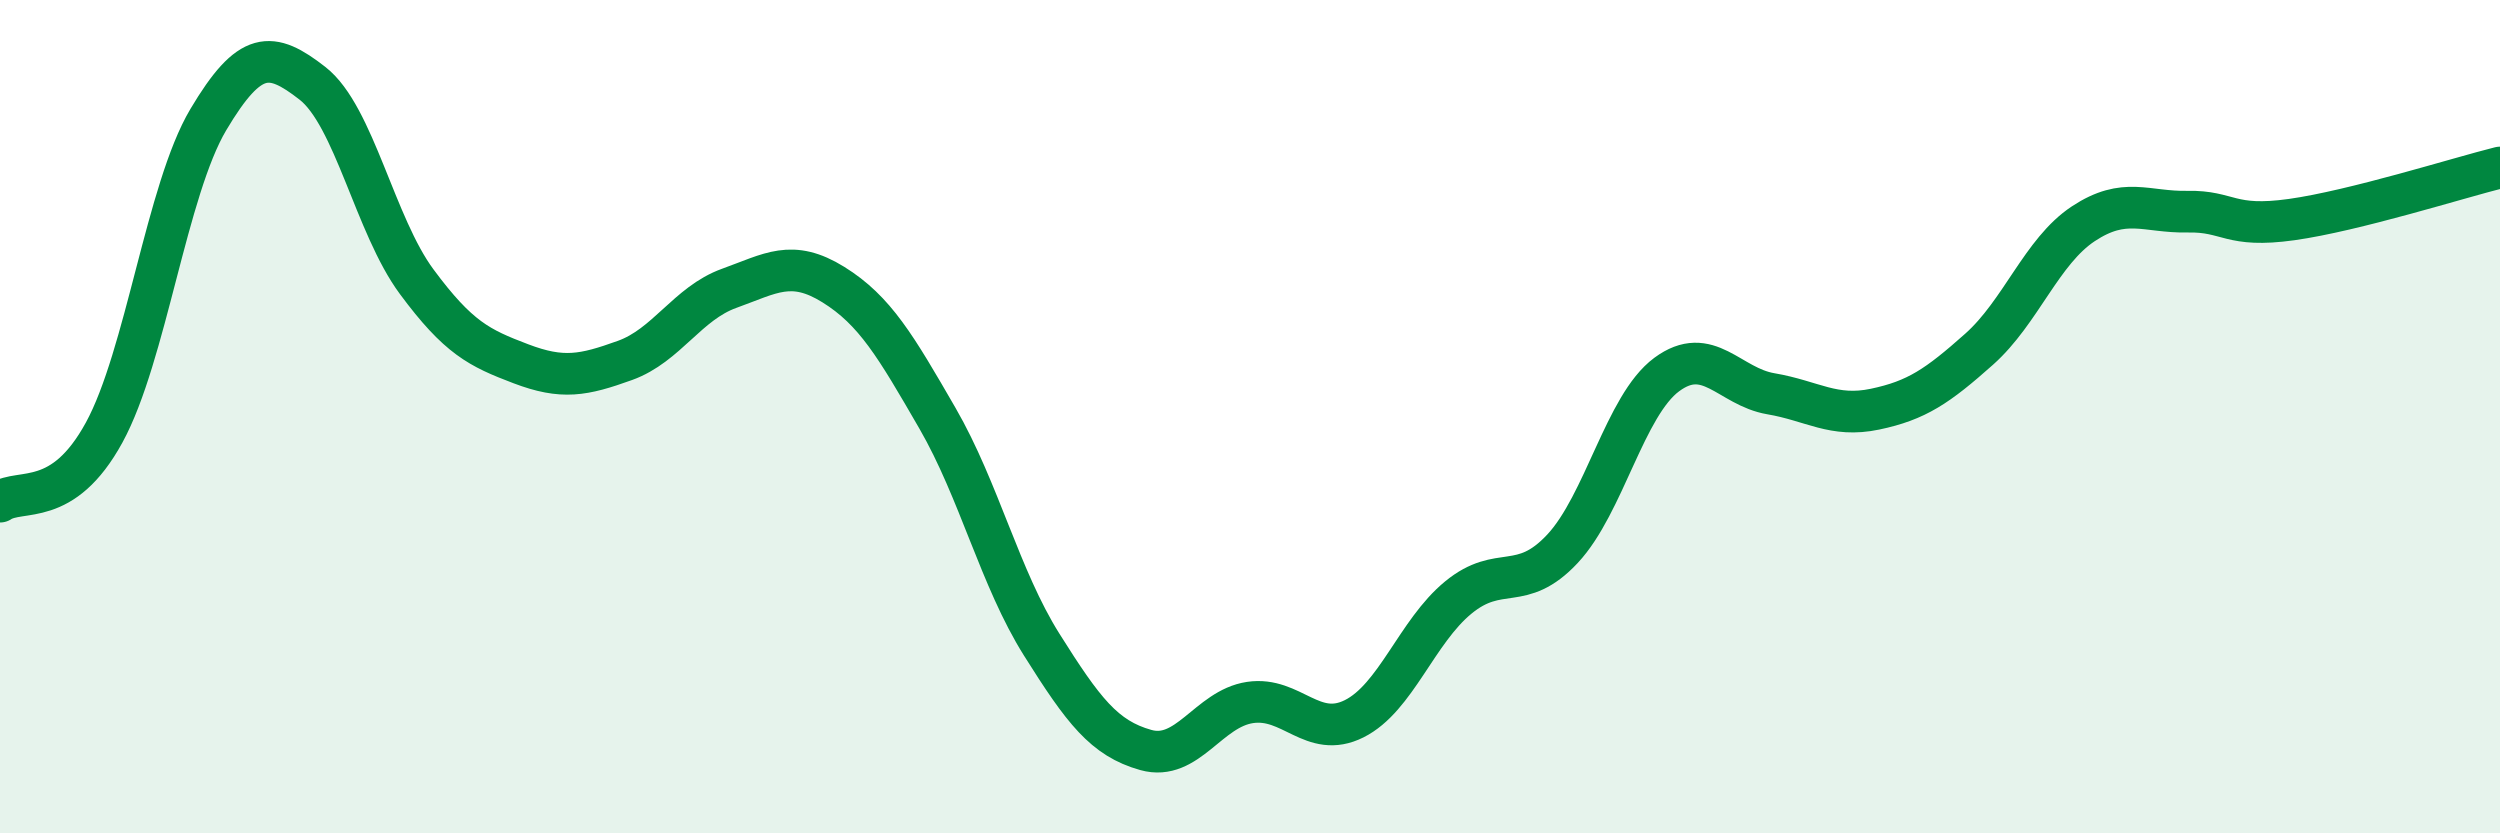 
    <svg width="60" height="20" viewBox="0 0 60 20" xmlns="http://www.w3.org/2000/svg">
      <path
        d="M 0,12.04 C 0.5,11.71 1.5,12.21 2.5,10.38 C 3.5,8.55 4,4.55 5,2.87 C 6,1.19 6.5,1.22 7.5,2 C 8.5,2.78 9,5.41 10,6.76 C 11,8.11 11.5,8.35 12.5,8.73 C 13.5,9.11 14,9.01 15,8.65 C 16,8.29 16.5,7.28 17.5,6.92 C 18.5,6.56 19,6.21 20,6.83 C 21,7.45 21.5,8.31 22.5,10.04 C 23.5,11.77 24,13.88 25,15.47 C 26,17.06 26.5,17.72 27.5,18 C 28.5,18.28 29,17.01 30,16.86 C 31,16.71 31.5,17.75 32.5,17.25 C 33.5,16.75 34,15.16 35,14.34 C 36,13.52 36.5,14.24 37.5,13.17 C 38.5,12.1 39,9.73 40,8.99 C 41,8.25 41.5,9.28 42.5,9.45 C 43.5,9.62 44,10.03 45,9.82 C 46,9.61 46.5,9.27 47.5,8.38 C 48.5,7.49 49,6.03 50,5.37 C 51,4.71 51.5,5.1 52.5,5.08 C 53.5,5.06 53.5,5.48 55,5.27 C 56.5,5.06 59,4.27 60,4.02L60 20L0 20Z"
        fill="#008740"
        opacity="0.1"
        stroke-linecap="round"
        stroke-linejoin="round"
      />
      <path
        d="M 0,12.04 C 0.5,11.71 1.5,12.21 2.5,10.38 C 3.5,8.55 4,4.55 5,2.87 C 6,1.19 6.5,1.22 7.5,2 C 8.5,2.78 9,5.41 10,6.76 C 11,8.11 11.5,8.35 12.5,8.73 C 13.5,9.11 14,9.01 15,8.65 C 16,8.29 16.5,7.28 17.5,6.92 C 18.5,6.56 19,6.21 20,6.83 C 21,7.45 21.5,8.31 22.5,10.04 C 23.5,11.77 24,13.88 25,15.47 C 26,17.06 26.5,17.72 27.5,18 C 28.5,18.28 29,17.01 30,16.86 C 31,16.71 31.5,17.75 32.5,17.25 C 33.5,16.75 34,15.16 35,14.34 C 36,13.52 36.5,14.24 37.5,13.17 C 38.5,12.1 39,9.73 40,8.99 C 41,8.25 41.5,9.28 42.5,9.45 C 43.5,9.62 44,10.03 45,9.82 C 46,9.61 46.5,9.27 47.5,8.38 C 48.5,7.49 49,6.03 50,5.37 C 51,4.71 51.5,5.1 52.5,5.08 C 53.5,5.06 53.5,5.48 55,5.27 C 56.5,5.06 59,4.27 60,4.02"
        stroke="#008740"
        stroke-width="1"
        fill="none"
        stroke-linecap="round"
        stroke-linejoin="round"
      />
    </svg>
  